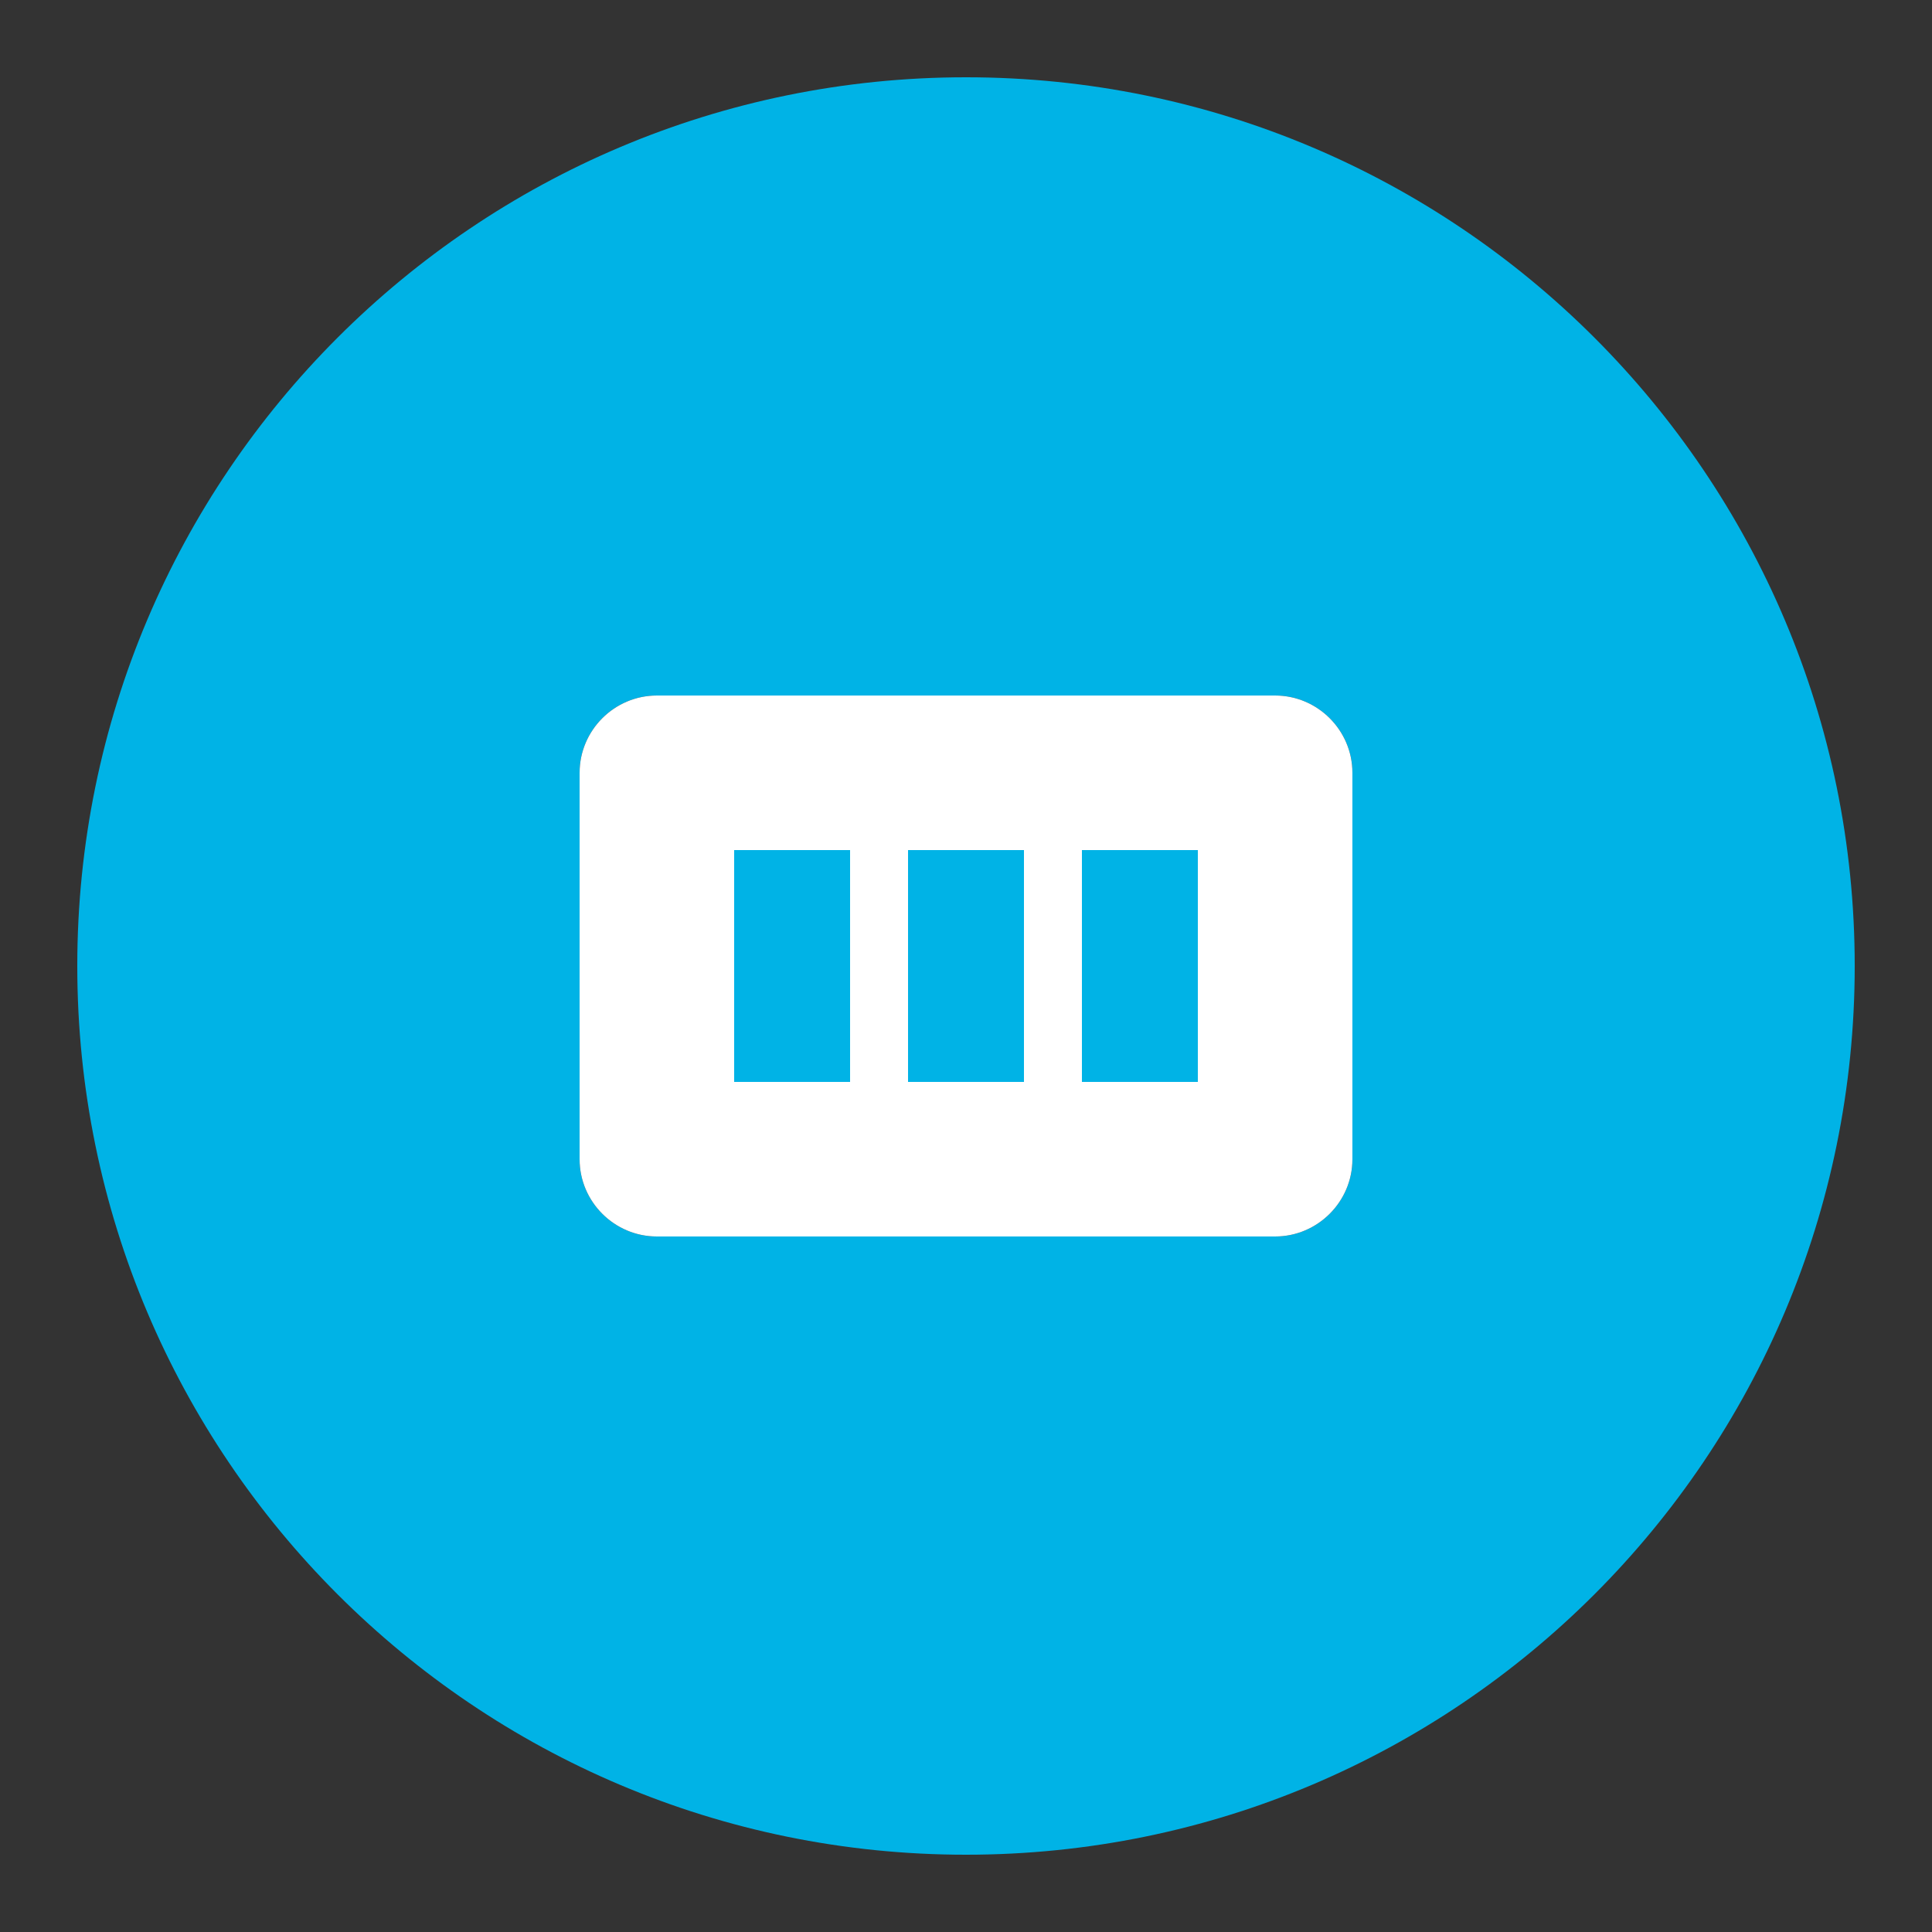 <svg xmlns="http://www.w3.org/2000/svg" width="50" height="50" viewBox="0 0 50 50">
  <rect x="0" y="0" width="50" height="50" fill="#333333" stroke="none"/>
  <path fill="#00b3e6" d="M25,2C12.3,2,2,12.3,2,25s10.3,23,23,23s23-10.3,23-23S37.7,2,25,2z M35,30c0,1.1-0.9,2-2,2H17c-1.1,0-2-0.9-2-2
    V20c0-1.1,0.9-2,2-2h16c1.1,0,2,0.9,2,2V30z"/>
  <path fill="#ffffff" d="M17,18h16c1.1,0,2,0.9,2,2v10c0,1.1-0.9,2-2,2H17c-1.1,0-2-0.9-2-2V20C15,18.9,15.9,18,17,18z"/>
  <path fill="#00b3e6" d="M22,22v6h-3v-6H22z M31,22v6h-3v-6H31z M26.5,22v6h-3v-6H26.5z"/>
</svg> 